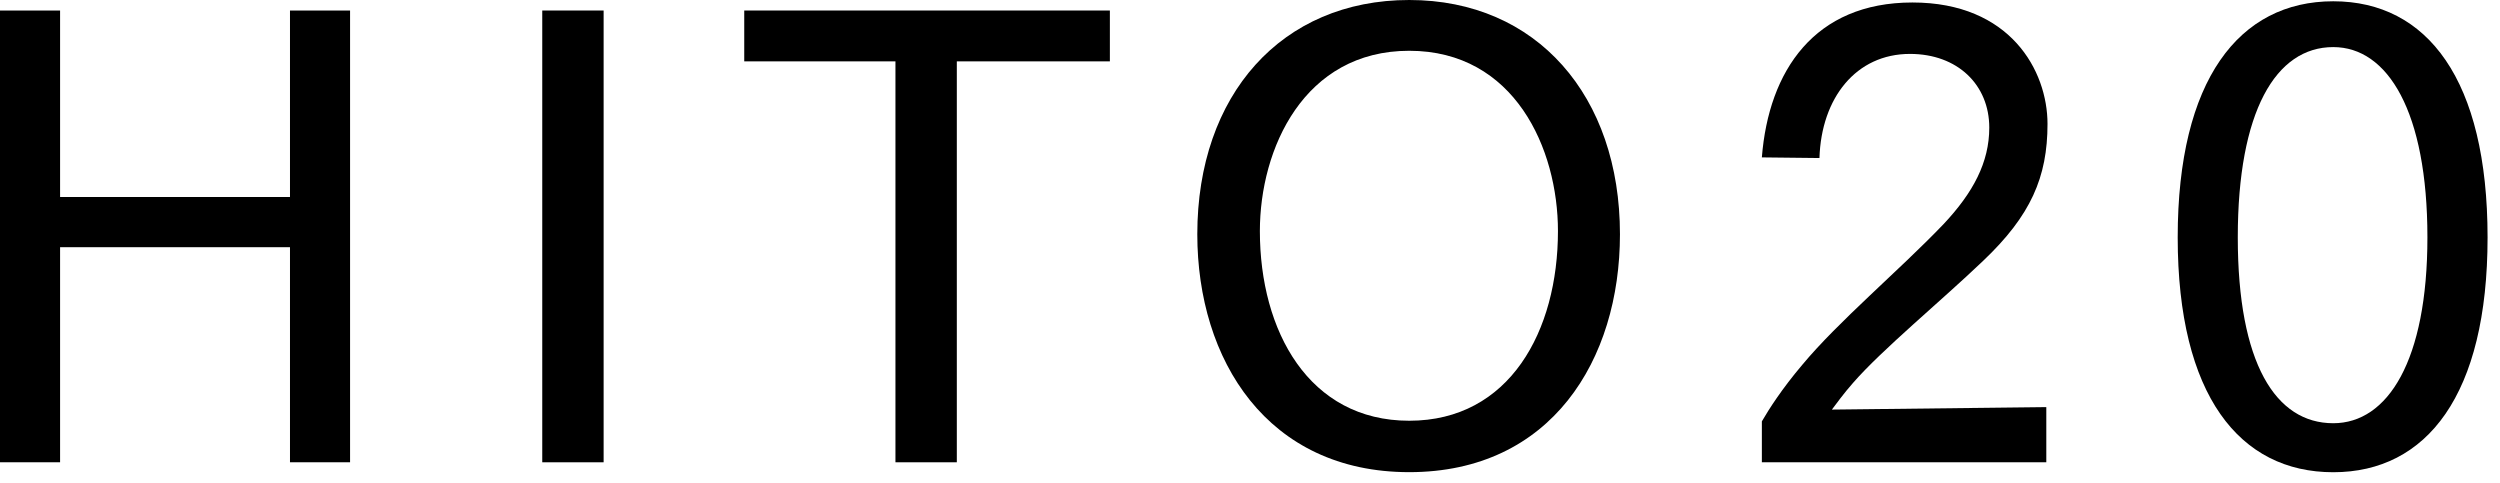<?xml version="1.0" encoding="UTF-8"?><svg id="_レイヤー_1" xmlns="http://www.w3.org/2000/svg" width="352" height="68" viewBox="0 0 352 68"><defs><style>.cls-1{stroke-width:0px;}</style></defs><path class="cls-1" d="m0,1.48h8.46v26.26h32.37V1.48h8.46v63.61h-8.46v-30.28H8.46v30.28H0V1.48Z"/><path class="cls-1" d="m76.35,1.48h8.64v63.61h-8.64V1.48Z"/><path class="cls-1" d="m126.08,8.64h-21.29V1.48h51.48v7.16h-21.55v56.45h-8.64V8.64Z"/><path class="cls-1" d="m168.58,32.98c0-19.63,11.87-32.98,29.84-32.98s29.67,13.52,29.67,32.98c0,17.71-9.69,33.5-29.67,33.5s-29.84-15.79-29.84-33.5Zm50.78-.44c0-11.6-6.11-25.39-20.94-25.39s-21.03,13.79-21.03,25.39c0,14.05,6.89,26.7,21.03,26.7s20.94-12.65,20.94-26.7Z"/><path class="cls-1" d="m248.07,59.33c.96-1.66,2.79-4.54,5.67-7.94,5.15-6.19,13.52-13.17,19.89-19.81,4.19-4.45,6.46-8.72,6.46-13.61,0-6.02-4.45-10.38-11.17-10.38-7.59,0-12.48,6.2-12.74,14.66l-8.11-.09c.96-12.21,7.42-21.81,21.2-21.81s19.02,9.6,19.02,17.1-2.36,12.91-9.07,19.28c-5.93,5.67-14.22,12.48-18.32,17.19-1.31,1.48-2.44,3.05-2.97,3.75l30.19-.35v7.77h-40.05v-5.76Z"/><path class="cls-1" d="m306.62,33.42c0-22.16,8.64-33.24,21.9-33.24s21.73,11.08,21.73,33.24-8.55,33.07-21.73,33.07-21.9-10.82-21.9-33.07Zm35.16,0c0-17.71-5.58-26.79-13.26-26.79-8.11,0-13.44,9.07-13.44,26.79s5.32,26.17,13.44,26.17c7.68,0,13.26-8.81,13.26-26.17Z"/></svg>